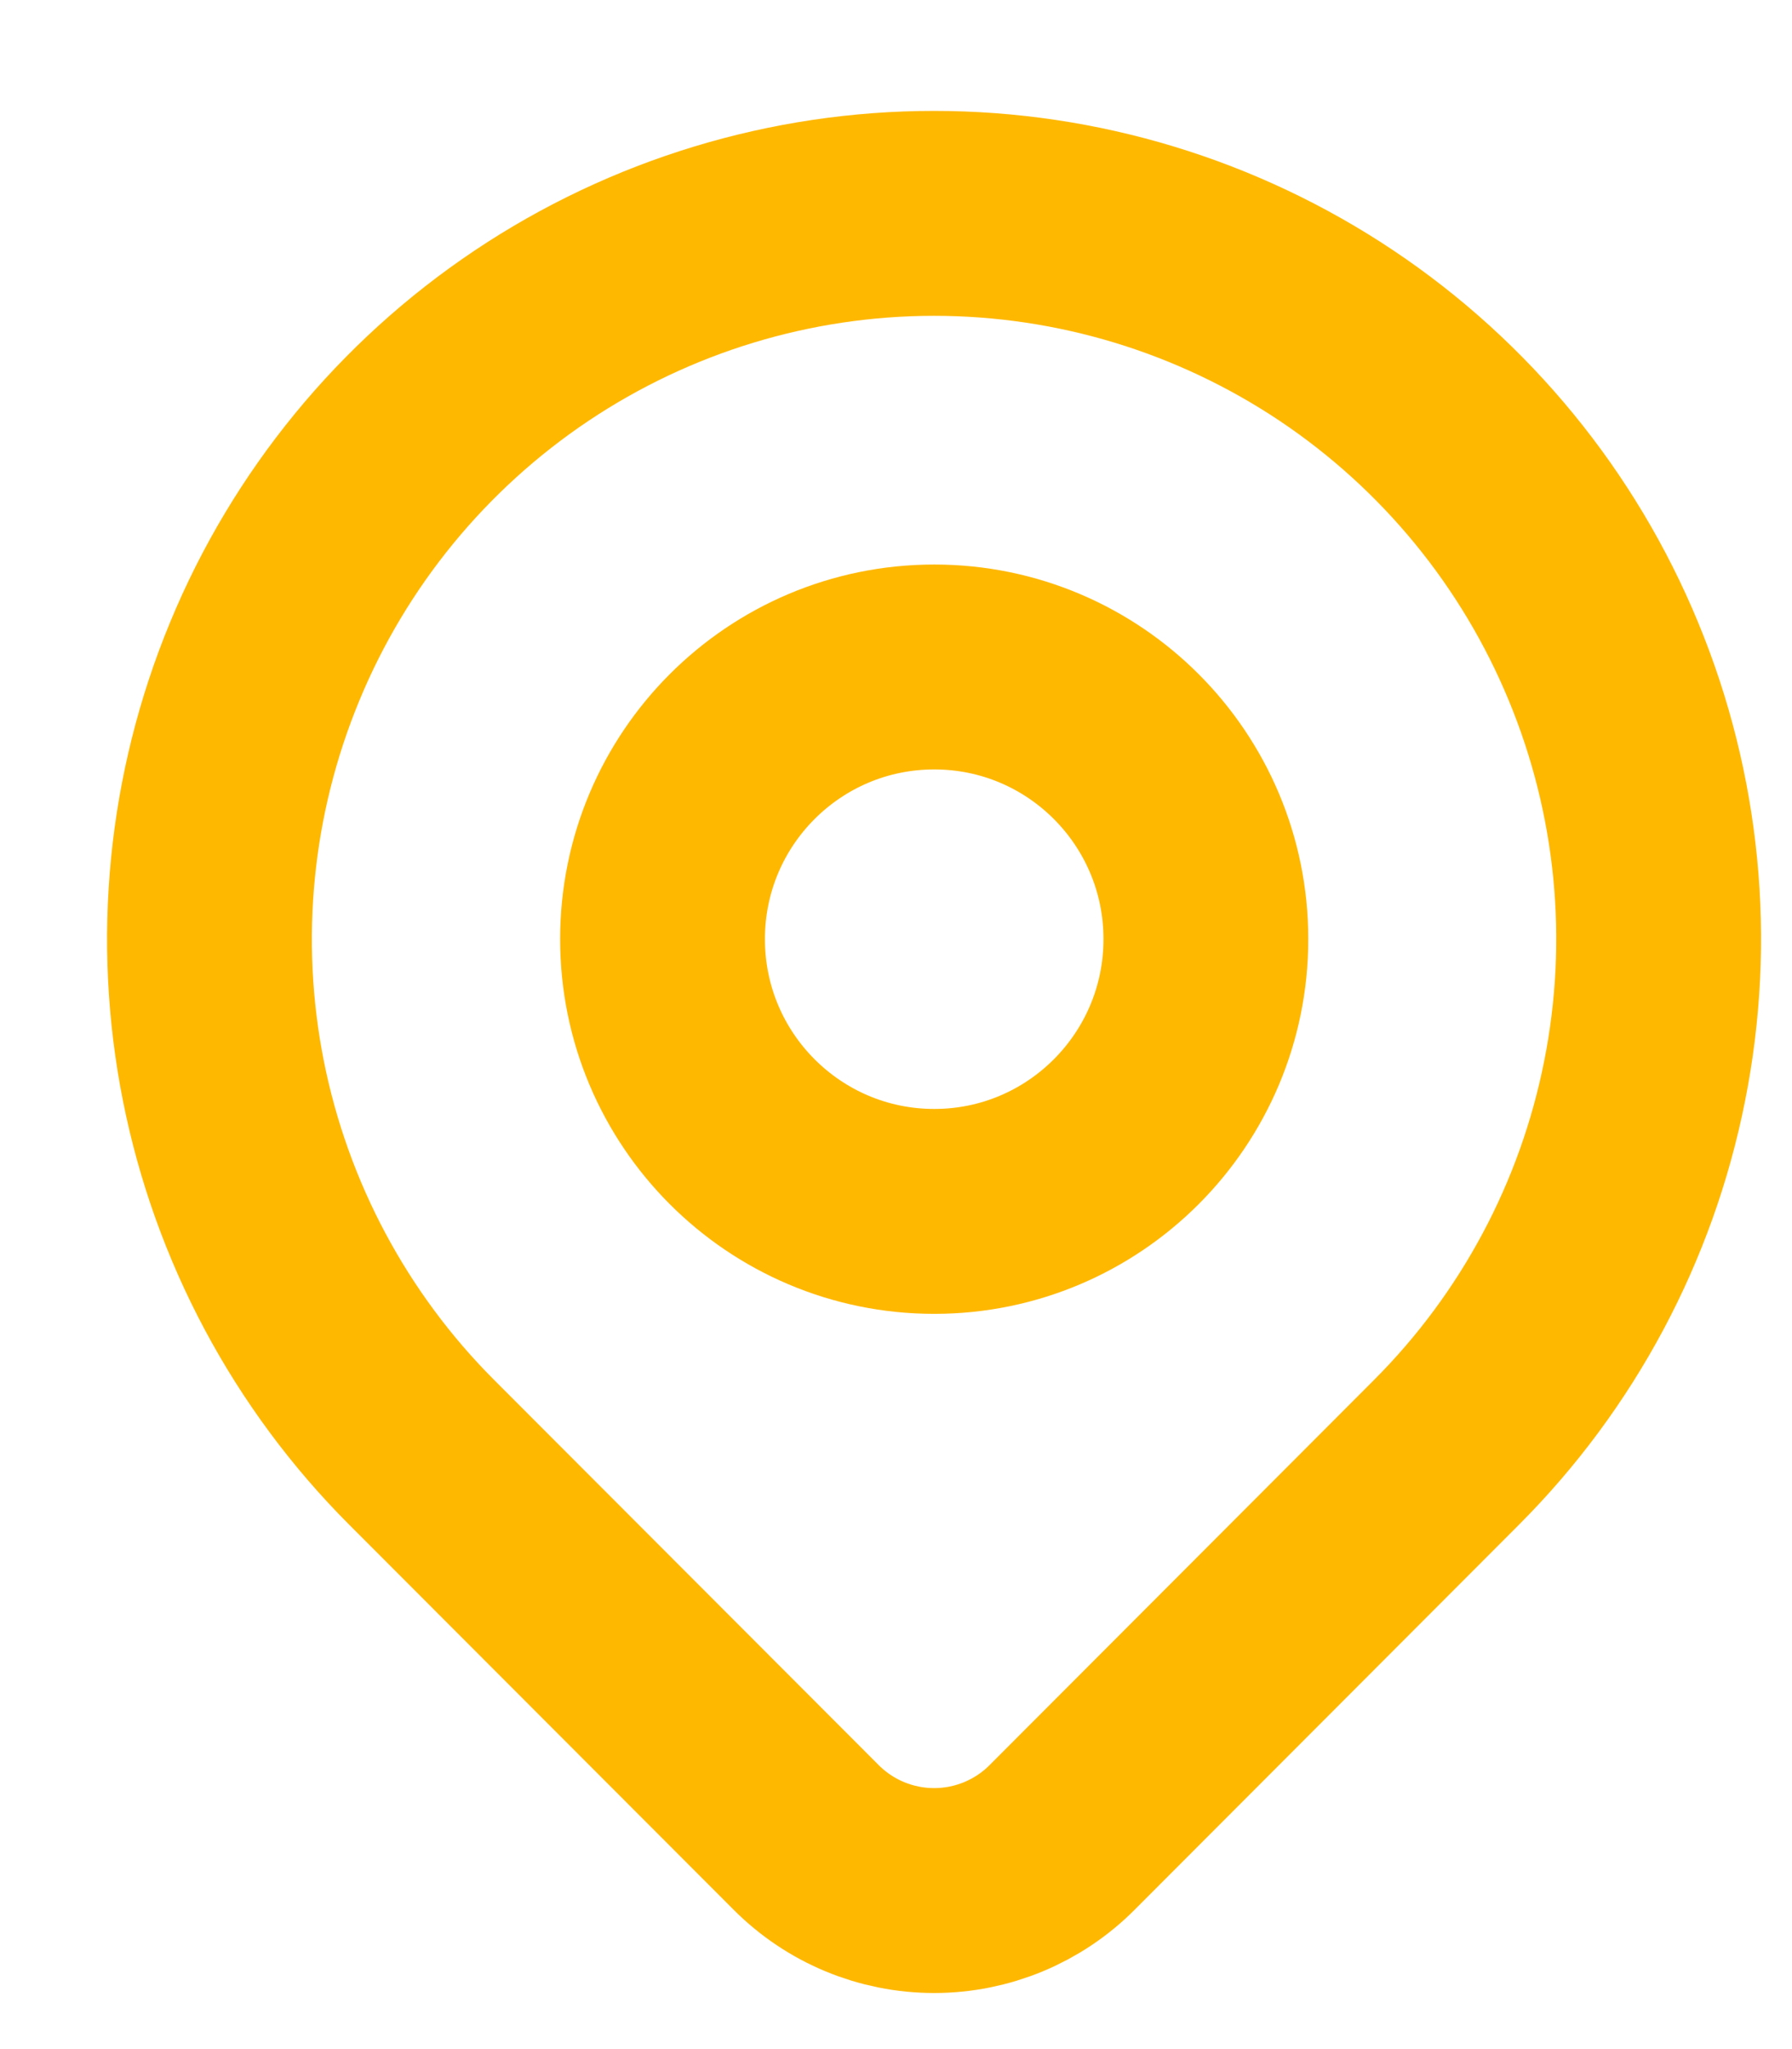 <svg width="14" height="16" viewBox="0 0 14 16" fill="none" xmlns="http://www.w3.org/2000/svg">
<path d="M11.3 11.341L8.298 14.347C8.033 14.613 7.673 14.762 7.298 14.762C6.923 14.762 6.563 14.613 6.298 14.347L3.295 11.341C2.503 10.549 1.964 9.539 1.745 8.439C1.527 7.34 1.639 6.201 2.068 5.165C2.496 4.129 3.222 3.244 4.153 2.621C5.083 1.999 6.178 1.666 7.297 1.666C8.417 1.666 9.511 1.999 10.442 2.621C11.373 3.244 12.099 4.129 12.527 5.165C12.956 6.201 13.068 7.34 12.849 8.439C12.631 9.539 12.092 10.549 11.3 11.341Z" stroke="#FFB800" stroke-width="1.6" stroke-linecap="round" stroke-linejoin="round"/>
<path d="M7.299 9.459C8.471 9.459 9.421 8.507 9.421 7.333C9.421 6.159 8.471 5.208 7.299 5.208C6.126 5.208 5.176 6.159 5.176 7.333C5.176 8.507 6.126 9.459 7.299 9.459Z" stroke="#FFB800" stroke-width="1.6" stroke-linecap="round" stroke-linejoin="round"/>
</svg>
